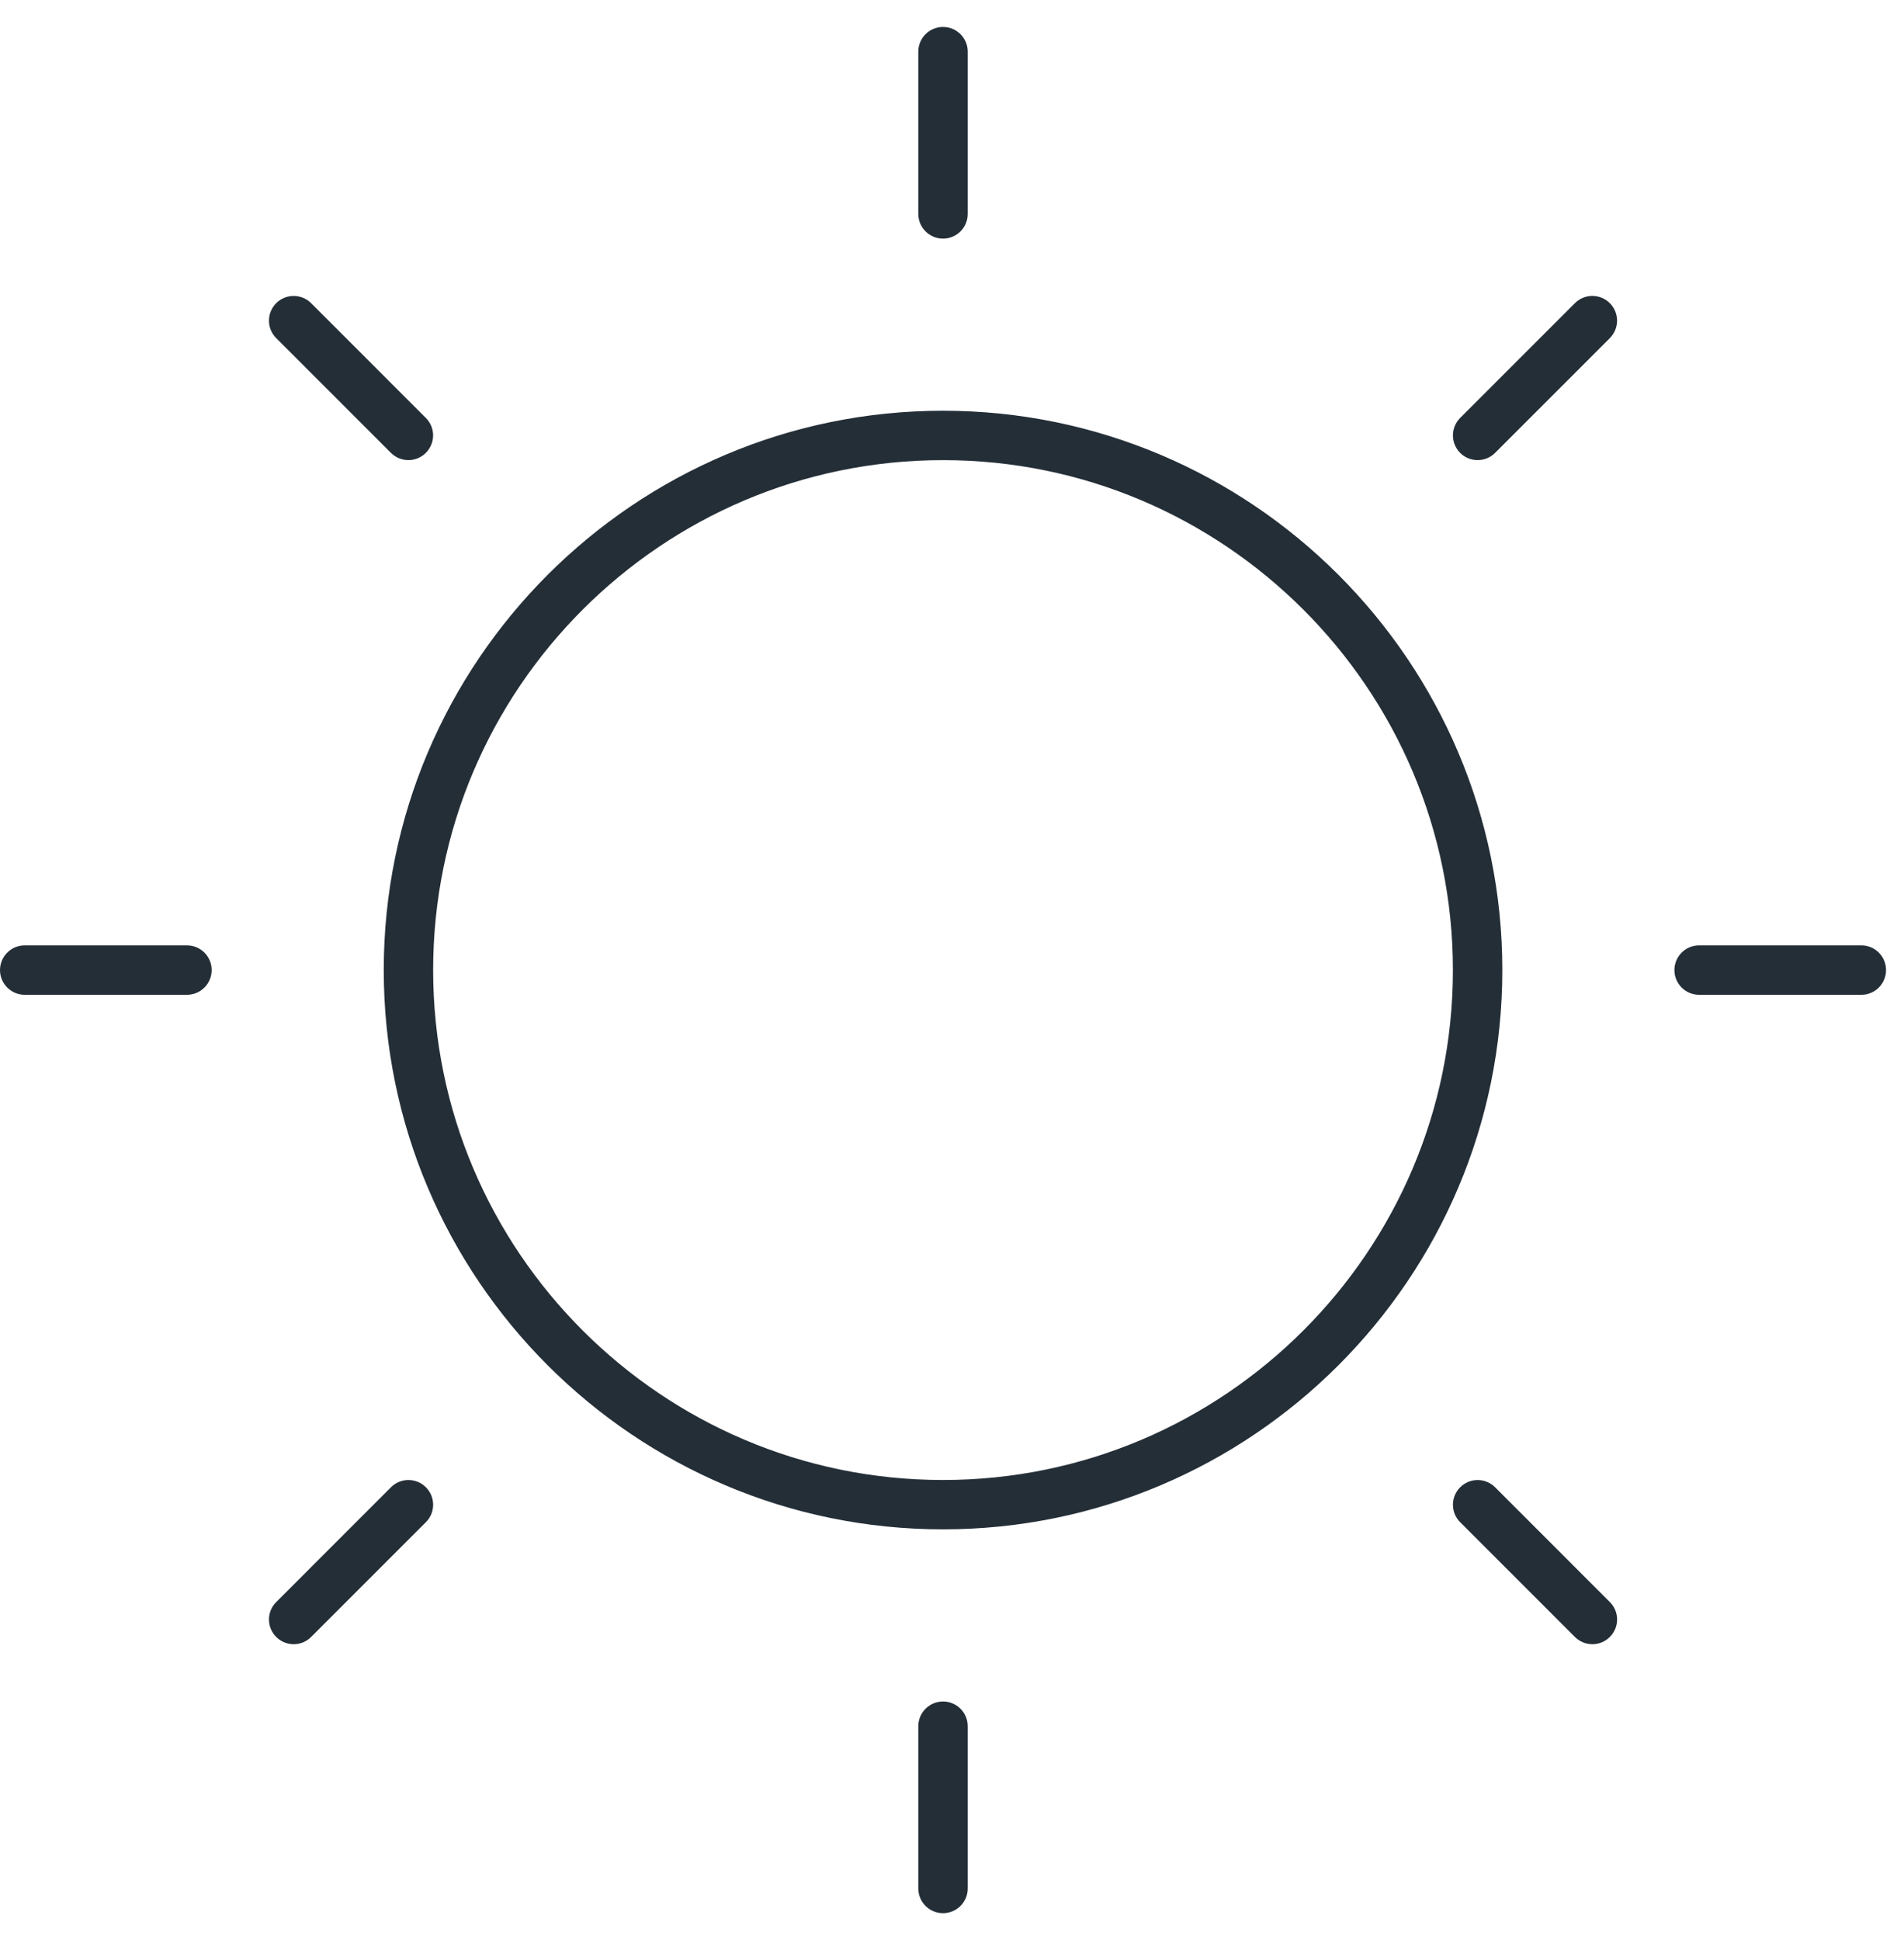 <svg width="53" height="54" viewBox="0 0 53 54" fill="none" xmlns="http://www.w3.org/2000/svg">
<path d="M26.25 53C26.009 53 25.812 52.804 25.812 52.562V48.046C25.812 47.804 26.009 47.608 26.25 47.608C26.491 47.608 26.688 47.804 26.688 48.046V52.562C26.688 52.804 26.491 53 26.25 53ZM44.326 45.514C44.21 45.514 44.1 45.468 44.016 45.385L40.822 42.191C40.74 42.109 40.694 41.998 40.694 41.882C40.694 41.766 40.74 41.656 40.822 41.573C40.905 41.49 41.015 41.444 41.132 41.444C41.248 41.444 41.358 41.49 41.442 41.573L44.635 44.767C44.718 44.849 44.764 44.96 44.764 45.076C44.764 45.192 44.718 45.302 44.635 45.385C44.553 45.468 44.442 45.514 44.326 45.514ZM8.175 45.514C8.059 45.514 7.949 45.468 7.865 45.385C7.783 45.302 7.737 45.192 7.737 45.076C7.737 44.96 7.783 44.849 7.866 44.767L11.06 41.572C11.142 41.489 11.252 41.444 11.369 41.444C11.486 41.444 11.596 41.489 11.678 41.572C11.761 41.655 11.807 41.765 11.807 41.881C11.807 41.998 11.761 42.108 11.678 42.191L8.484 45.385C8.402 45.468 8.291 45.514 8.175 45.514ZM26.25 42.317C17.804 42.317 10.932 35.446 10.932 27C10.932 18.554 17.804 11.682 26.25 11.682C34.697 11.682 41.569 18.553 41.569 27C41.569 35.447 34.697 42.317 26.25 42.317ZM26.25 12.557C18.286 12.557 11.807 19.036 11.807 27C11.807 34.964 18.286 41.443 26.25 41.443C34.214 41.443 40.693 34.964 40.693 27C40.693 19.036 34.214 12.557 26.25 12.557ZM47.296 27.438C47.054 27.438 46.859 27.241 46.859 27.001C46.859 26.76 47.054 26.563 47.296 26.563H51.814C52.055 26.563 52.25 26.759 52.25 27.001C52.25 27.242 52.054 27.438 51.814 27.438H47.296ZM0.687 27.438C0.446 27.438 0.25 27.241 0.25 27.001C0.25 26.76 0.446 26.563 0.687 26.563H5.204C5.446 26.563 5.642 26.759 5.642 27.001C5.642 27.242 5.446 27.438 5.204 27.438H0.687ZM41.132 12.556C41.014 12.556 40.905 12.512 40.822 12.429C40.74 12.345 40.694 12.235 40.694 12.119C40.694 12.002 40.74 11.892 40.822 11.809L44.016 8.615C44.099 8.532 44.209 8.486 44.325 8.486C44.441 8.486 44.552 8.532 44.635 8.615C44.717 8.698 44.763 8.808 44.763 8.924C44.763 9.04 44.717 9.151 44.635 9.234L41.441 12.428C41.358 12.511 41.248 12.556 41.132 12.556ZM11.369 12.556C11.252 12.556 11.142 12.511 11.059 12.428L7.865 9.234C7.782 9.151 7.737 9.041 7.737 8.925C7.737 8.809 7.782 8.699 7.865 8.615C7.947 8.533 8.057 8.487 8.174 8.487C8.291 8.487 8.402 8.533 8.484 8.615L11.677 11.809C11.76 11.892 11.806 12.002 11.806 12.118C11.806 12.234 11.76 12.344 11.677 12.428C11.594 12.511 11.484 12.556 11.368 12.556L11.369 12.556ZM26.25 6.392C26.009 6.392 25.812 6.196 25.812 5.954V1.437C25.812 1.196 26.009 1 26.25 1C26.491 1 26.688 1.196 26.688 1.437V5.954C26.688 6.196 26.491 6.392 26.25 6.392Z" fill="#242E37" stroke="#242E37" stroke-width="0.5"/>
</svg>
